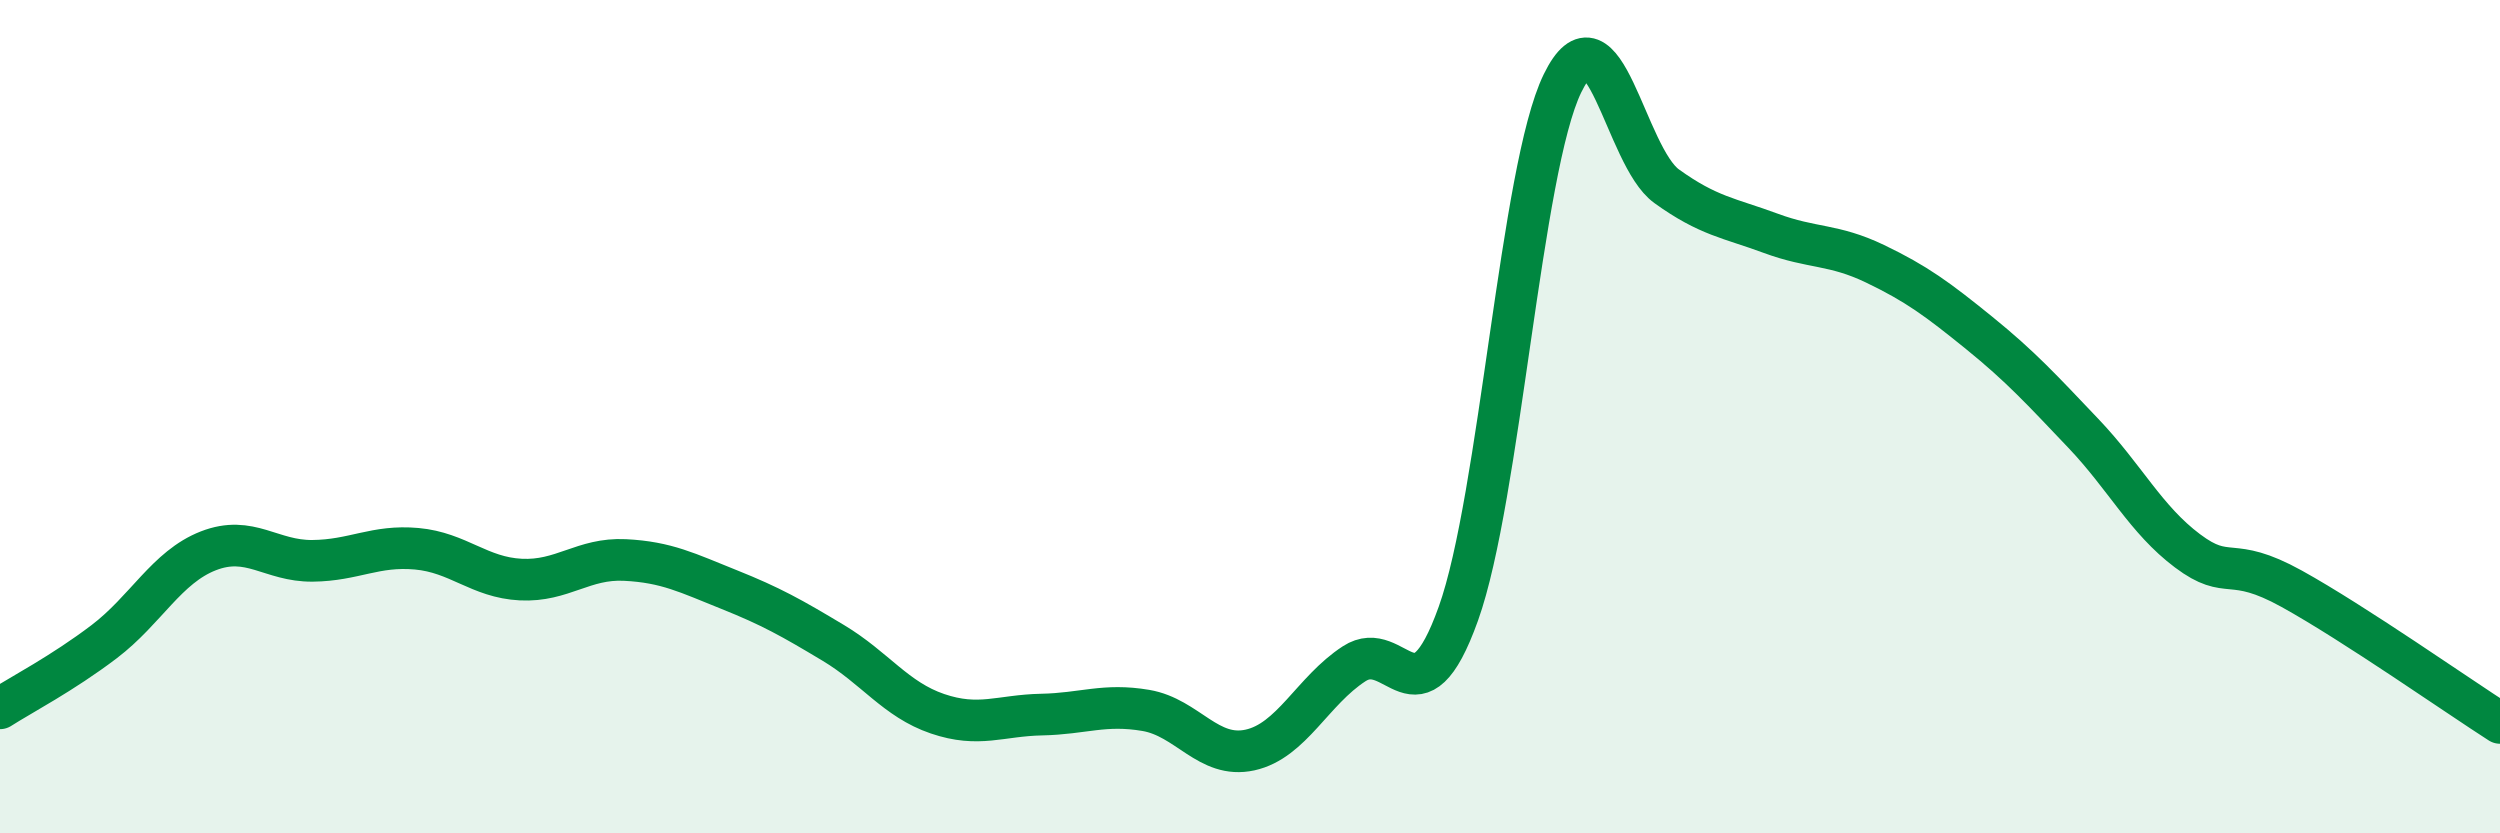 
    <svg width="60" height="20" viewBox="0 0 60 20" xmlns="http://www.w3.org/2000/svg">
      <path
        d="M 0,17 C 0.5,16.68 1.5,16.16 2.5,15.4 C 3.5,14.64 4,13.61 5,13.22 C 6,12.83 6.5,13.47 7.5,13.46 C 8.5,13.45 9,13.08 10,13.17 C 11,13.26 11.5,13.86 12.5,13.91 C 13.5,13.96 14,13.39 15,13.44 C 16,13.49 16.5,13.75 17.5,14.15 C 18.5,14.55 19,14.83 20,15.43 C 21,16.03 21.5,16.79 22.5,17.13 C 23.5,17.47 24,17.17 25,17.15 C 26,17.13 26.5,16.88 27.5,17.05 C 28.5,17.22 29,18.22 30,18 C 31,17.78 31.5,16.58 32.5,15.93 C 33.5,15.28 34,17.52 35,14.73 C 36,11.94 36.5,4.05 37.5,2 C 38.5,-0.05 39,3.75 40,4.47 C 41,5.19 41.5,5.23 42.5,5.6 C 43.5,5.97 44,5.85 45,6.33 C 46,6.81 46.5,7.18 47.5,7.99 C 48.5,8.8 49,9.35 50,10.4 C 51,11.45 51.5,12.47 52.5,13.22 C 53.5,13.97 53.5,13.3 55,14.13 C 56.5,14.96 59,16.71 60,17.35L60 20L0 20Z"
        fill="#008740"
        opacity="0.1"
        stroke-linecap="round"
        stroke-linejoin="round"
      />
      <path
        d="M 0,17 C 0.5,16.68 1.5,16.16 2.5,15.4 C 3.5,14.64 4,13.61 5,13.22 C 6,12.83 6.5,13.47 7.5,13.46 C 8.5,13.45 9,13.08 10,13.17 C 11,13.26 11.5,13.86 12.5,13.91 C 13.5,13.96 14,13.39 15,13.44 C 16,13.49 16.5,13.75 17.5,14.15 C 18.5,14.55 19,14.83 20,15.43 C 21,16.03 21.5,16.79 22.5,17.13 C 23.5,17.47 24,17.17 25,17.15 C 26,17.13 26.5,16.88 27.5,17.05 C 28.5,17.22 29,18.22 30,18 C 31,17.78 31.5,16.58 32.5,15.93 C 33.5,15.28 34,17.52 35,14.73 C 36,11.94 36.5,4.05 37.5,2 C 38.5,-0.05 39,3.75 40,4.47 C 41,5.19 41.5,5.23 42.5,5.6 C 43.5,5.97 44,5.85 45,6.33 C 46,6.81 46.5,7.18 47.5,7.99 C 48.5,8.8 49,9.35 50,10.4 C 51,11.45 51.5,12.47 52.5,13.22 C 53.5,13.97 53.5,13.3 55,14.13 C 56.5,14.96 59,16.71 60,17.35"
        stroke="#008740"
        stroke-width="1"
        fill="none"
        stroke-linecap="round"
        stroke-linejoin="round"
      />
    </svg>
  